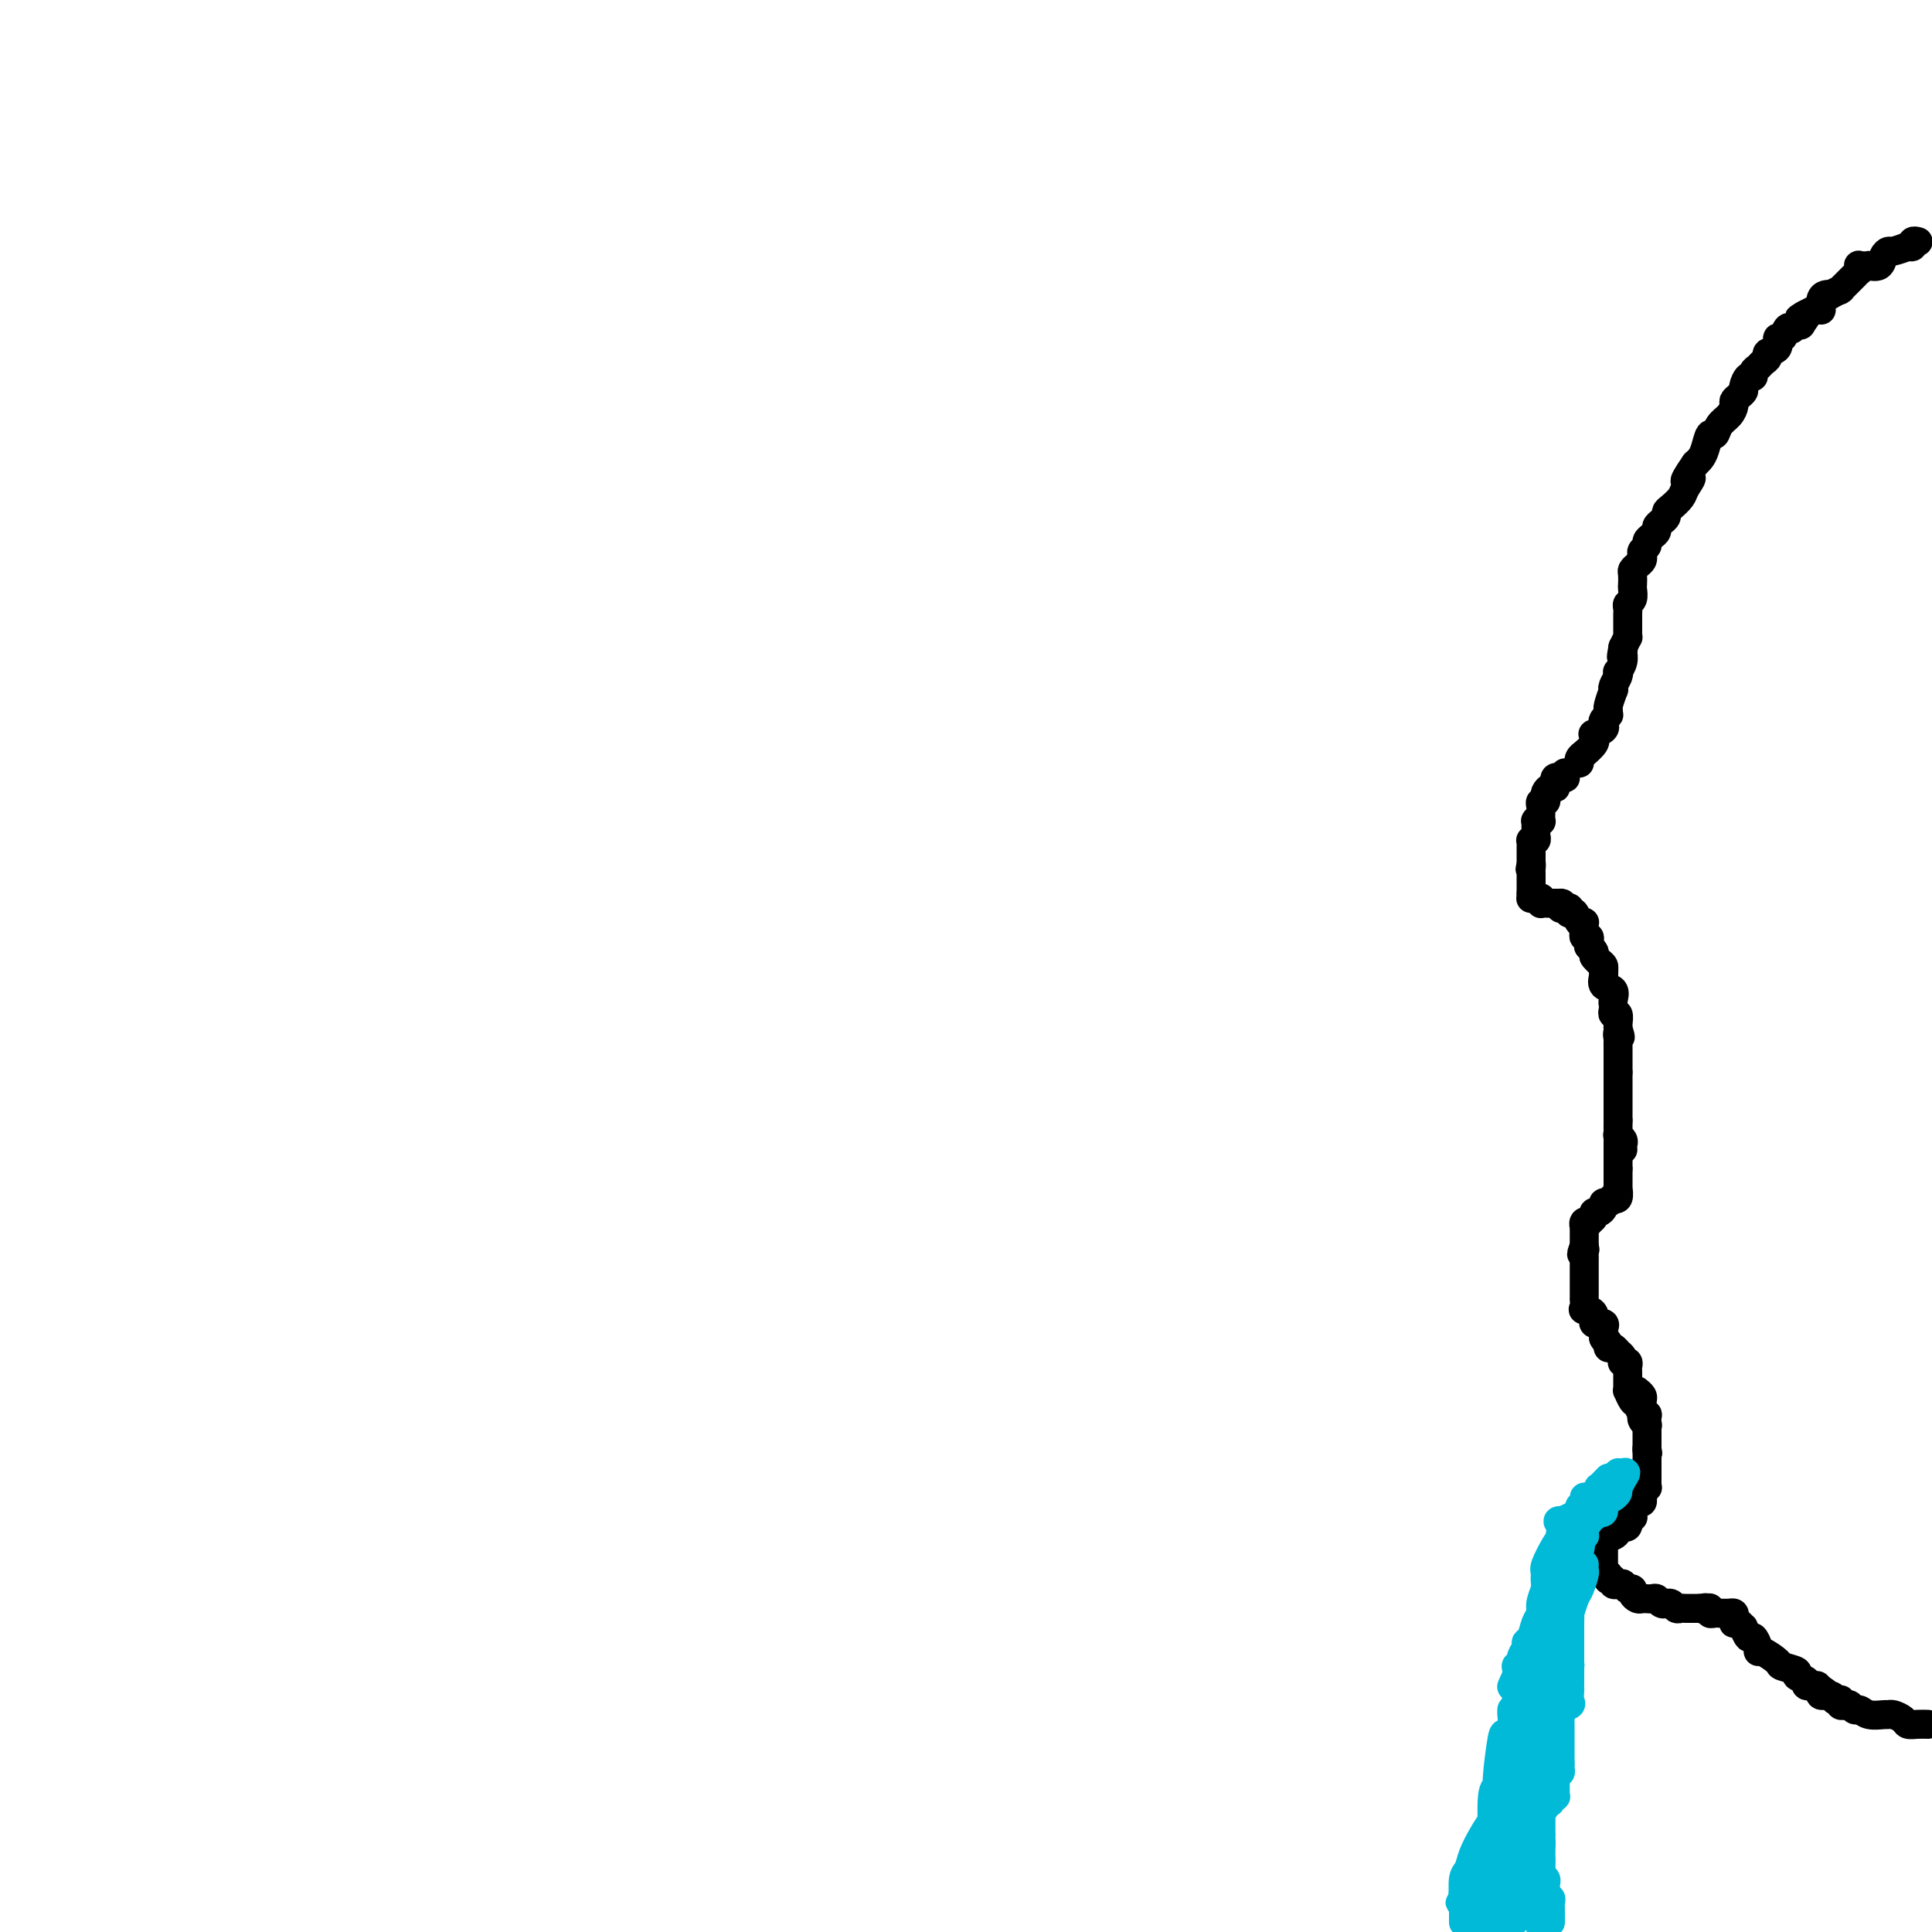 <svg viewBox='0 0 400 400' version='1.1' xmlns='http://www.w3.org/2000/svg' xmlns:xlink='http://www.w3.org/1999/xlink'><g fill='none' stroke='#000000' stroke-width='6' stroke-linecap='round' stroke-linejoin='round'><path d='M397,50c0.119,0.030 0.238,0.060 0,0c-0.238,-0.060 -0.833,-0.208 -1,0c-0.167,0.208 0.095,0.774 0,1c-0.095,0.226 -0.548,0.113 -1,0'/><path d='M395,51c-0.943,0.389 -2.299,0.861 -3,1c-0.701,0.139 -0.746,-0.054 -1,0c-0.254,0.054 -0.717,0.354 -1,1c-0.283,0.646 -0.387,1.636 -1,2c-0.613,0.364 -1.734,0.102 -2,0c-0.266,-0.102 0.322,-0.042 0,0c-0.322,0.042 -1.555,0.068 -2,0c-0.445,-0.068 -0.103,-0.231 0,0c0.103,0.231 -0.033,0.854 0,1c0.033,0.146 0.234,-0.186 0,0c-0.234,0.186 -0.904,0.891 -1,1c-0.096,0.109 0.381,-0.377 0,0c-0.381,0.377 -1.619,1.618 -2,2c-0.381,0.382 0.096,-0.095 0,0c-0.096,0.095 -0.766,0.761 -1,1c-0.234,0.239 -0.034,0.050 0,0c0.034,-0.050 -0.099,0.039 0,0c0.099,-0.039 0.429,-0.205 0,0c-0.429,0.205 -1.618,0.780 -2,1c-0.382,0.220 0.042,0.083 0,0c-0.042,-0.083 -0.549,-0.114 -1,0c-0.451,0.114 -0.845,0.373 -1,1c-0.155,0.627 -0.073,1.622 0,2c0.073,0.378 0.135,0.140 0,0c-0.135,-0.140 -0.467,-0.183 -1,0c-0.533,0.183 -1.266,0.591 -2,1'/><path d='M374,65c-3.185,2.046 -0.647,0.159 0,0c0.647,-0.159 -0.596,1.408 -1,2c-0.404,0.592 0.032,0.209 0,0c-0.032,-0.209 -0.533,-0.244 -1,0c-0.467,0.244 -0.900,0.767 -1,1c-0.100,0.233 0.133,0.174 0,0c-0.133,-0.174 -0.632,-0.464 -1,0c-0.368,0.464 -0.606,1.682 -1,2c-0.394,0.318 -0.946,-0.266 -1,0c-0.054,0.266 0.389,1.381 0,2c-0.389,0.619 -1.611,0.743 -2,1c-0.389,0.257 0.054,0.648 0,1c-0.054,0.352 -0.606,0.667 -1,1c-0.394,0.333 -0.631,0.684 -1,1c-0.369,0.316 -0.869,0.595 -1,1c-0.131,0.405 0.106,0.934 0,1c-0.106,0.066 -0.554,-0.333 -1,0c-0.446,0.333 -0.889,1.398 -1,2c-0.111,0.602 0.112,0.742 0,1c-0.112,0.258 -0.559,0.635 -1,1c-0.441,0.365 -0.878,0.719 -1,1c-0.122,0.281 0.069,0.489 0,1c-0.069,0.511 -0.400,1.323 -1,2c-0.600,0.677 -1.470,1.218 -2,2c-0.530,0.782 -0.719,1.806 -1,2c-0.281,0.194 -0.653,-0.443 -1,0c-0.347,0.443 -0.670,1.965 -1,3c-0.330,1.035 -0.666,1.581 -1,2c-0.334,0.419 -0.667,0.709 -1,1'/><path d='M351,96c-3.733,5.379 -1.564,3.325 -1,3c0.564,-0.325 -0.475,1.079 -1,2c-0.525,0.921 -0.536,1.360 -1,2c-0.464,0.640 -1.382,1.481 -2,2c-0.618,0.519 -0.935,0.716 -1,1c-0.065,0.284 0.124,0.653 0,1c-0.124,0.347 -0.559,0.670 -1,1c-0.441,0.330 -0.888,0.666 -1,1c-0.112,0.334 0.110,0.667 0,1c-0.110,0.333 -0.551,0.667 -1,1c-0.449,0.333 -0.904,0.667 -1,1c-0.096,0.333 0.168,0.667 0,1c-0.168,0.333 -0.767,0.667 -1,1c-0.233,0.333 -0.101,0.665 0,1c0.101,0.335 0.171,0.671 0,1c-0.171,0.329 -0.582,0.650 -1,1c-0.418,0.350 -0.843,0.727 -1,1c-0.157,0.273 -0.046,0.440 0,1c0.046,0.560 0.026,1.512 0,2c-0.026,0.488 -0.060,0.512 0,1c0.060,0.488 0.212,1.440 0,2c-0.212,0.560 -0.789,0.727 -1,1c-0.211,0.273 -0.057,0.650 0,1c0.057,0.350 0.015,0.671 0,1c-0.015,0.329 -0.004,0.667 0,1c0.004,0.333 0.002,0.662 0,1c-0.002,0.338 -0.003,0.684 0,1c0.003,0.316 0.011,0.600 0,1c-0.011,0.400 -0.041,0.915 0,1c0.041,0.085 0.155,-0.262 0,0c-0.155,0.262 -0.577,1.131 -1,2'/><path d='M336,134c-0.615,3.344 -0.151,1.705 0,1c0.151,-0.705 -0.011,-0.474 0,0c0.011,0.474 0.195,1.191 0,2c-0.195,0.809 -0.771,1.710 -1,2c-0.229,0.290 -0.113,-0.030 0,0c0.113,0.030 0.223,0.411 0,1c-0.223,0.589 -0.778,1.386 -1,2c-0.222,0.614 -0.112,1.044 0,1c0.112,-0.044 0.227,-0.563 0,0c-0.227,0.563 -0.797,2.206 -1,3c-0.203,0.794 -0.041,0.738 0,1c0.041,0.262 -0.040,0.844 0,1c0.040,0.156 0.199,-0.112 0,0c-0.199,0.112 -0.757,0.603 -1,1c-0.243,0.397 -0.170,0.699 0,1c0.170,0.301 0.437,0.602 0,1c-0.437,0.398 -1.579,0.893 -2,1c-0.421,0.107 -0.120,-0.174 0,0c0.120,0.174 0.060,0.803 0,1c-0.060,0.197 -0.120,-0.039 0,0c0.120,0.039 0.421,0.353 0,1c-0.421,0.647 -1.563,1.627 -2,2c-0.437,0.373 -0.170,0.139 0,0c0.170,-0.139 0.241,-0.181 0,0c-0.241,0.181 -0.796,0.587 -1,1c-0.204,0.413 -0.058,0.832 0,1c0.058,0.168 0.029,0.084 0,0'/><path d='M324,160c-0.030,0.423 -0.060,0.846 0,1c0.060,0.154 0.208,0.041 0,0c-0.208,-0.041 -0.774,-0.008 -1,0c-0.226,0.008 -0.113,-0.008 0,0c0.113,0.008 0.227,0.041 0,0c-0.227,-0.041 -0.796,-0.155 -1,0c-0.204,0.155 -0.044,0.580 0,1c0.044,0.420 -0.027,0.833 0,1c0.027,0.167 0.152,0.086 0,0c-0.152,-0.086 -0.579,-0.177 -1,0c-0.421,0.177 -0.834,0.622 -1,1c-0.166,0.378 -0.083,0.689 0,1'/><path d='M320,165c-0.614,0.791 -0.151,0.267 0,0c0.151,-0.267 -0.012,-0.278 0,0c0.012,0.278 0.199,0.844 0,1c-0.199,0.156 -0.785,-0.099 -1,0c-0.215,0.099 -0.058,0.552 0,1c0.058,0.448 0.016,0.890 0,1c-0.016,0.110 -0.008,-0.114 0,0c0.008,0.114 0.016,0.565 0,1c-0.016,0.435 -0.057,0.853 0,1c0.057,0.147 0.211,0.025 0,0c-0.211,-0.025 -0.789,0.049 -1,0c-0.211,-0.049 -0.057,-0.221 0,0c0.057,0.221 0.016,0.833 0,1c-0.016,0.167 -0.008,-0.113 0,0c0.008,0.113 0.016,0.619 0,1c-0.016,0.381 -0.057,0.637 0,1c0.057,0.363 0.211,0.832 0,1c-0.211,0.168 -0.789,0.035 -1,0c-0.211,-0.035 -0.057,0.029 0,0c0.057,-0.029 0.015,-0.152 0,0c-0.015,0.152 -0.004,0.579 0,1c0.004,0.421 0.001,0.835 0,1c-0.001,0.165 -0.000,0.082 0,0c0.000,-0.082 0.000,-0.163 0,0c-0.000,0.163 -0.000,0.569 0,1c0.000,0.431 0.000,0.885 0,1c-0.000,0.115 -0.000,-0.110 0,0c0.000,0.110 0.000,0.555 0,1'/><path d='M317,179c-0.464,2.124 -0.124,0.433 0,0c0.124,-0.433 0.033,0.392 0,1c-0.033,0.608 -0.009,0.999 0,1c0.009,0.001 0.002,-0.388 0,0c-0.002,0.388 -0.001,1.553 0,2c0.001,0.447 0.000,0.175 0,0c-0.000,-0.175 -0.000,-0.253 0,0c0.000,0.253 0.000,0.837 0,1c-0.000,0.163 -0.000,-0.096 0,0c0.000,0.096 0.000,0.548 0,1'/><path d='M317,185c-0.003,1.155 -0.011,1.042 0,1c0.011,-0.042 0.041,-0.012 0,0c-0.041,0.012 -0.155,0.007 0,0c0.155,-0.007 0.578,-0.016 1,0c0.422,0.016 0.844,0.057 1,0c0.156,-0.057 0.046,-0.211 0,0c-0.046,0.211 -0.027,0.789 0,1c0.027,0.211 0.063,0.057 0,0c-0.063,-0.057 -0.224,-0.015 0,0c0.224,0.015 0.834,0.004 1,0c0.166,-0.004 -0.113,-0.001 0,0c0.113,0.001 0.618,0.000 1,0c0.382,-0.000 0.641,-0.000 1,0c0.359,0.000 0.817,0.000 1,0c0.183,-0.000 0.092,-0.000 0,0'/><path d='M323,187c0.940,0.250 0.291,-0.126 0,0c-0.291,0.126 -0.222,0.752 0,1c0.222,0.248 0.598,0.117 1,0c0.402,-0.117 0.828,-0.220 1,0c0.172,0.220 0.088,0.763 0,1c-0.088,0.237 -0.181,0.169 0,0c0.181,-0.169 0.637,-0.438 1,0c0.363,0.438 0.633,1.582 1,2c0.367,0.418 0.830,0.111 1,0c0.170,-0.111 0.045,-0.026 0,0c-0.045,0.026 -0.012,-0.008 0,0c0.012,0.008 0.004,0.057 0,0c-0.004,-0.057 -0.002,-0.222 0,0c0.002,0.222 0.004,0.829 0,1c-0.004,0.171 -0.015,-0.095 0,0c0.015,0.095 0.057,0.551 0,1c-0.057,0.449 -0.211,0.891 0,1c0.211,0.109 0.788,-0.115 1,0c0.212,0.115 0.061,0.570 0,1c-0.061,0.430 -0.030,0.836 0,1c0.030,0.164 0.060,0.085 0,0c-0.060,-0.085 -0.208,-0.177 0,0c0.208,0.177 0.774,0.622 1,1c0.226,0.378 0.113,0.689 0,1'/><path d='M330,198c1.536,2.036 1.875,1.625 2,2c0.125,0.375 0.036,1.536 0,2c-0.036,0.464 -0.018,0.232 0,0'/><path d='M329,195c-0.009,0.416 -0.017,0.832 0,1c0.017,0.168 0.060,0.086 0,0c-0.060,-0.086 -0.222,-0.178 0,0c0.222,0.178 0.830,0.625 1,1c0.170,0.375 -0.097,0.677 0,1c0.097,0.323 0.560,0.668 1,1c0.440,0.332 0.857,0.651 1,1c0.143,0.349 0.010,0.727 0,1c-0.010,0.273 0.102,0.440 0,1c-0.102,0.560 -0.419,1.512 0,2c0.419,0.488 1.575,0.513 2,1c0.425,0.487 0.118,1.435 0,2c-0.118,0.565 -0.046,0.746 0,1c0.046,0.254 0.065,0.579 0,1c-0.065,0.421 -0.214,0.936 0,1c0.214,0.064 0.789,-0.323 1,0c0.211,0.323 0.056,1.355 0,2c-0.056,0.645 -0.015,0.905 0,1c0.015,0.095 0.004,0.027 0,0c-0.004,-0.027 -0.002,-0.014 0,0'/><path d='M335,213c0.928,2.941 0.249,1.295 0,1c-0.249,-0.295 -0.067,0.762 0,1c0.067,0.238 0.018,-0.342 0,0c-0.018,0.342 -0.005,1.608 0,2c0.005,0.392 0.001,-0.088 0,0c-0.001,0.088 -0.000,0.746 0,1c0.000,0.254 0.000,0.106 0,0c-0.000,-0.106 -0.000,-0.169 0,0c0.000,0.169 0.000,0.571 0,1c-0.000,0.429 -0.000,0.886 0,1c0.000,0.114 0.000,-0.114 0,0c-0.000,0.114 -0.000,0.569 0,1c0.000,0.431 0.000,0.837 0,1c-0.000,0.163 -0.000,0.081 0,0'/><path d='M335,222c0.000,1.328 0.000,0.150 0,0c-0.000,-0.150 0.000,0.730 0,1c0.000,0.270 0.000,-0.068 0,0c0.000,0.068 0.000,0.544 0,1c0.000,0.456 0.000,0.893 0,1c0.000,0.107 0.000,-0.116 0,0c0.000,0.116 0.000,0.571 0,1c0.000,0.429 0.000,0.831 0,1c0.000,0.169 0.000,0.106 0,0c0.000,-0.106 0.000,-0.254 0,0c0.000,0.254 0.000,0.909 0,1c0.000,0.091 0.000,-0.382 0,0c0.000,0.382 0.000,1.618 0,2c0.000,0.382 0.000,-0.091 0,0c0.000,0.091 0.000,0.746 0,1c0.000,0.254 0.000,0.107 0,0c0.000,-0.107 0.000,-0.173 0,0c0.000,0.173 0.000,0.587 0,1'/><path d='M335,232c0.001,1.730 0.004,1.055 0,1c-0.004,-0.055 -0.015,0.510 0,1c0.015,0.490 0.057,0.906 0,1c-0.057,0.094 -0.211,-0.132 0,0c0.211,0.132 0.789,0.623 1,1c0.211,0.377 0.057,0.640 0,1c-0.057,0.360 -0.016,0.817 0,1c0.016,0.183 0.008,0.091 0,0'/><path d='M335,235c0.000,0.444 0.000,0.887 0,1c0.000,0.113 0.000,-0.106 0,0c-0.000,0.106 0.000,0.535 0,1c0.000,0.465 0.000,0.966 0,1c0.000,0.034 0.000,-0.398 0,0c0.000,0.398 0.000,1.626 0,2c0.000,0.374 0.000,-0.106 0,0c0.000,0.106 0.000,0.798 0,1c0.000,0.202 0.000,-0.085 0,0c0.000,0.085 0.000,0.543 0,1'/><path d='M335,242c-0.000,1.245 -0.000,0.859 0,1c0.000,0.141 0.000,0.809 0,1c-0.000,0.191 -0.000,-0.094 0,0c0.000,0.094 0.001,0.569 0,1c-0.001,0.431 -0.004,0.820 0,1c0.004,0.180 0.016,0.152 0,0c-0.016,-0.152 -0.060,-0.429 0,0c0.060,0.429 0.222,1.564 0,2c-0.222,0.436 -0.829,0.172 -1,0c-0.171,-0.172 0.095,-0.252 0,0c-0.095,0.252 -0.551,0.837 -1,1c-0.449,0.163 -0.890,-0.097 -1,0c-0.110,0.097 0.110,0.552 0,1c-0.110,0.448 -0.550,0.891 -1,1c-0.450,0.109 -0.909,-0.115 -1,0c-0.091,0.115 0.186,0.571 0,1c-0.186,0.429 -0.834,0.832 -1,1c-0.166,0.168 0.152,0.100 0,0c-0.152,-0.100 -0.773,-0.233 -1,0c-0.227,0.233 -0.061,0.832 0,1c0.061,0.168 0.016,-0.095 0,0c-0.016,0.095 -0.004,0.547 0,1c0.004,0.453 0.001,0.905 0,1c-0.001,0.095 -0.000,-0.168 0,0c0.000,0.168 0.000,0.767 0,1c-0.000,0.233 -0.000,0.101 0,0c0.000,-0.101 0.000,-0.172 0,0c-0.000,0.172 -0.000,0.586 0,1'/><path d='M328,258c-1.083,2.713 -0.290,1.496 0,1c0.290,-0.496 0.078,-0.273 0,0c-0.078,0.273 -0.021,0.594 0,1c0.021,0.406 0.006,0.896 0,1c-0.006,0.104 -0.001,-0.178 0,0c0.001,0.178 0.000,0.818 0,1c-0.000,0.182 -0.000,-0.092 0,0c0.000,0.092 0.000,0.551 0,1c-0.000,0.449 -0.000,0.890 0,1c0.000,0.110 0.000,-0.110 0,0c-0.000,0.110 0.000,0.551 0,1c-0.000,0.449 -0.000,0.908 0,1c0.000,0.092 0.000,-0.181 0,0c-0.000,0.181 -0.000,0.817 0,1c0.000,0.183 0.001,-0.087 0,0c-0.001,0.087 -0.002,0.531 0,1c0.002,0.469 0.009,0.965 0,1c-0.009,0.035 -0.033,-0.389 0,0c0.033,0.389 0.121,1.592 0,2c-0.121,0.408 -0.453,0.022 0,0c0.453,-0.022 1.691,0.319 2,1c0.309,0.681 -0.309,1.702 0,2c0.309,0.298 1.547,-0.127 2,0c0.453,0.127 0.121,0.807 0,1c-0.121,0.193 -0.033,-0.102 0,0c0.033,0.102 0.009,0.601 0,1c-0.009,0.399 -0.005,0.700 0,1'/><path d='M332,277c0.558,0.884 -0.047,0.094 0,0c0.047,-0.094 0.747,0.510 1,1c0.253,0.490 0.058,0.867 0,1c-0.058,0.133 0.022,0.021 0,0c-0.022,-0.021 -0.146,0.050 0,0c0.146,-0.050 0.561,-0.220 1,0c0.439,0.220 0.901,0.830 1,1c0.099,0.170 -0.166,-0.099 0,0c0.166,0.099 0.762,0.565 1,1c0.238,0.435 0.116,0.839 0,1c-0.116,0.161 -0.227,0.081 0,0c0.227,-0.081 0.793,-0.161 1,0c0.207,0.161 0.055,0.564 0,1c-0.055,0.436 -0.015,0.905 0,1c0.015,0.095 0.004,-0.186 0,0c-0.004,0.186 -0.001,0.837 0,1c0.001,0.163 0.001,-0.162 0,0c-0.001,0.162 -0.001,0.812 0,1c0.001,0.188 0.003,-0.086 0,0c-0.003,0.086 -0.012,0.533 0,1c0.012,0.467 0.045,0.956 0,1c-0.045,0.044 -0.170,-0.357 0,0c0.170,0.357 0.633,1.471 1,2c0.367,0.529 0.638,0.471 1,1c0.362,0.529 0.815,1.645 1,2c0.185,0.355 0.101,-0.049 0,0c-0.101,0.049 -0.220,0.552 0,1c0.220,0.448 0.777,0.842 1,1c0.223,0.158 0.111,0.079 0,0'/><path d='M339,288c0.031,0.024 0.061,0.048 0,0c-0.061,-0.048 -0.214,-0.168 0,0c0.214,0.168 0.793,0.624 1,1c0.207,0.376 0.041,0.673 0,1c-0.041,0.327 0.041,0.684 0,1c-0.041,0.316 -0.207,0.592 0,1c0.207,0.408 0.788,0.949 1,1c0.212,0.051 0.057,-0.389 0,0c-0.057,0.389 -0.015,1.606 0,2c0.015,0.394 0.004,-0.036 0,0c-0.004,0.036 -0.001,0.537 0,1c0.001,0.463 0.000,0.887 0,1c-0.000,0.113 -0.000,-0.085 0,0c0.000,0.085 0.000,0.453 0,1c-0.000,0.547 -0.000,1.274 0,2'/><path d='M341,300c0.309,1.808 0.083,0.330 0,0c-0.083,-0.330 -0.022,0.490 0,1c0.022,0.510 0.006,0.710 0,1c-0.006,0.290 -0.002,0.670 0,1c0.002,0.330 0.000,0.609 0,1c-0.000,0.391 -0.000,0.892 0,1c0.000,0.108 -0.000,-0.177 0,0c0.000,0.177 0.001,0.817 0,1c-0.001,0.183 -0.004,-0.092 0,0c0.004,0.092 0.015,0.550 0,1c-0.015,0.450 -0.057,0.891 0,1c0.057,0.109 0.211,-0.116 0,0c-0.211,0.116 -0.788,0.571 -1,1c-0.212,0.429 -0.060,0.832 0,1c0.060,0.168 0.026,0.100 0,0c-0.026,-0.100 -0.046,-0.233 0,0c0.046,0.233 0.156,0.832 0,1c-0.156,0.168 -0.578,-0.095 -1,0c-0.422,0.095 -0.844,0.548 -1,1c-0.156,0.452 -0.046,0.905 0,1c0.046,0.095 0.026,-0.167 0,0c-0.026,0.167 -0.060,0.763 0,1c0.060,0.237 0.212,0.115 0,0c-0.212,-0.115 -0.788,-0.223 -1,0c-0.212,0.223 -0.061,0.778 0,1c0.061,0.222 0.030,0.111 0,0'/><path d='M337,315c-0.631,2.260 -0.207,0.410 0,0c0.207,-0.410 0.199,0.622 0,1c-0.199,0.378 -0.588,0.104 -1,0c-0.412,-0.104 -0.845,-0.038 -1,0c-0.155,0.038 -0.031,0.049 0,0c0.031,-0.049 -0.029,-0.158 0,0c0.029,0.158 0.148,0.582 0,1c-0.148,0.418 -0.561,0.829 -1,1c-0.439,0.171 -0.902,0.101 -1,0c-0.098,-0.101 0.170,-0.233 0,0c-0.170,0.233 -0.778,0.832 -1,1c-0.222,0.168 -0.060,-0.096 0,0c0.060,0.096 0.016,0.552 0,1c-0.016,0.448 -0.004,0.890 0,1c0.004,0.110 0.001,-0.110 0,0c-0.001,0.110 -0.000,0.551 0,1c0.000,0.449 0.000,0.908 0,1c-0.000,0.092 0.000,-0.182 0,0c-0.000,0.182 -0.001,0.819 0,1c0.001,0.181 0.004,-0.095 0,0c-0.004,0.095 -0.015,0.561 0,1c0.015,0.439 0.056,0.850 0,1c-0.056,0.150 -0.207,0.041 0,0c0.207,-0.041 0.774,-0.012 1,0c0.226,0.012 0.113,0.006 0,0'/><path d='M333,326c0.089,1.326 -0.187,1.140 0,1c0.187,-0.140 0.839,-0.233 1,0c0.161,0.233 -0.168,0.794 0,1c0.168,0.206 0.833,0.059 1,0c0.167,-0.059 -0.166,-0.030 0,0c0.166,0.030 0.829,0.061 1,0c0.171,-0.061 -0.151,-0.212 0,0c0.151,0.212 0.777,0.788 1,1c0.223,0.212 0.045,0.060 0,0c-0.045,-0.060 0.044,-0.026 0,0c-0.044,0.026 -0.219,0.046 0,0c0.219,-0.046 0.833,-0.156 1,0c0.167,0.156 -0.114,0.578 0,1c0.114,0.422 0.622,0.846 1,1c0.378,0.154 0.626,0.040 1,0c0.374,-0.040 0.873,-0.007 1,0c0.127,0.007 -0.120,-0.012 0,0c0.120,0.012 0.606,0.056 1,0c0.394,-0.056 0.697,-0.212 1,0c0.303,0.212 0.606,0.793 1,1c0.394,0.207 0.879,0.041 1,0c0.121,-0.041 -0.123,0.041 0,0c0.123,-0.041 0.611,-0.207 1,0c0.389,0.207 0.677,0.788 1,1c0.323,0.212 0.679,0.057 1,0c0.321,-0.057 0.607,-0.015 1,0c0.393,0.015 0.893,0.004 1,0c0.107,-0.004 -0.177,-0.001 0,0c0.177,0.001 0.817,0.000 1,0c0.183,-0.000 -0.091,-0.000 0,0c0.091,0.000 0.545,0.000 1,0'/><path d='M352,333c3.105,1.084 1.367,0.294 1,0c-0.367,-0.294 0.636,-0.093 1,0c0.364,0.093 0.088,0.077 0,0c-0.088,-0.077 0.013,-0.217 0,0c-0.013,0.217 -0.140,0.790 0,1c0.140,0.210 0.545,0.056 1,0c0.455,-0.056 0.958,-0.015 1,0c0.042,0.015 -0.377,0.003 0,0c0.377,-0.003 1.551,0.002 2,0c0.449,-0.002 0.173,-0.011 0,0c-0.173,0.011 -0.243,0.042 0,0c0.243,-0.042 0.800,-0.156 1,0c0.200,0.156 0.044,0.582 0,1c-0.044,0.418 0.026,0.828 0,1c-0.026,0.172 -0.148,0.107 0,0c0.148,-0.107 0.564,-0.255 1,0c0.436,0.255 0.891,0.912 1,1c0.109,0.088 -0.129,-0.393 0,0c0.129,0.393 0.624,1.659 1,2c0.376,0.341 0.634,-0.241 1,0c0.366,0.241 0.841,1.307 1,2c0.159,0.693 0.002,1.012 0,1c-0.002,-0.012 0.151,-0.354 1,0c0.849,0.354 2.393,1.404 3,2c0.607,0.596 0.276,0.738 1,1c0.724,0.262 2.503,0.645 3,1c0.497,0.355 -0.287,0.684 0,1c0.287,0.316 1.644,0.621 2,1c0.356,0.379 -0.289,0.833 0,1c0.289,0.167 1.511,0.048 2,0c0.489,-0.048 0.244,-0.024 0,0'/><path d='M376,349c3.941,2.697 1.795,1.440 1,1c-0.795,-0.440 -0.237,-0.061 0,0c0.237,0.061 0.154,-0.194 0,0c-0.154,0.194 -0.377,0.837 0,1c0.377,0.163 1.355,-0.153 2,0c0.645,0.153 0.957,0.777 1,1c0.043,0.223 -0.182,0.046 0,0c0.182,-0.046 0.770,0.039 1,0c0.230,-0.039 0.103,-0.203 0,0c-0.103,0.203 -0.183,0.771 0,1c0.183,0.229 0.628,0.118 1,0c0.372,-0.118 0.670,-0.242 1,0c0.330,0.242 0.690,0.850 1,1c0.310,0.150 0.568,-0.157 1,0c0.432,0.157 1.037,0.777 2,1c0.963,0.223 2.285,0.050 3,0c0.715,-0.050 0.824,0.025 1,0c0.176,-0.025 0.419,-0.150 1,0c0.581,0.150 1.501,0.576 2,1c0.499,0.424 0.579,0.846 1,1c0.421,0.154 1.185,0.041 2,0c0.815,-0.041 1.681,-0.011 2,0c0.319,0.011 0.091,0.003 0,0c-0.091,-0.003 -0.046,-0.002 0,0'/></g>
<g fill='none' stroke='#00BAD8' stroke-width='6' stroke-linecap='round' stroke-linejoin='round'><path d='M321,323c0.008,-0.087 0.016,-0.173 0,0c-0.016,0.173 -0.057,0.606 0,1c0.057,0.394 0.211,0.749 0,1c-0.211,0.251 -0.789,0.400 -1,1c-0.211,0.600 -0.057,1.653 0,2c0.057,0.347 0.015,-0.013 0,0c-0.015,0.013 -0.004,0.398 0,1c0.004,0.602 0.001,1.419 0,2c-0.001,0.581 -0.000,0.924 0,1c0.000,0.076 0.000,-0.117 0,0c-0.000,0.117 -0.000,0.543 0,1c0.000,0.457 0.000,0.945 0,1c-0.000,0.055 -0.000,-0.322 0,0c0.000,0.322 0.000,1.344 0,2c-0.000,0.656 -0.000,0.946 0,1c0.000,0.054 0.000,-0.127 0,0c-0.000,0.127 -0.000,0.564 0,1'/><path d='M320,338c-0.381,2.262 -0.833,0.417 -1,0c-0.167,-0.417 -0.048,0.595 0,1c0.048,0.405 0.024,0.202 0,0'/><path d='M315,356c-0.030,0.244 -0.060,0.488 0,1c0.060,0.512 0.208,1.292 0,2c-0.208,0.708 -0.774,1.345 -1,2c-0.226,0.655 -0.113,1.327 0,2'/><path d='M314,363c-0.155,0.973 -0.041,-0.094 0,0c0.041,0.094 0.011,1.350 0,2c-0.011,0.650 -0.003,0.695 0,1c0.003,0.305 0.001,0.869 0,1c-0.001,0.131 -0.000,-0.171 0,0c0.000,0.171 0.000,0.817 0,1c-0.000,0.183 -0.000,-0.095 0,0c0.000,0.095 0.000,0.565 0,1c-0.000,0.435 -0.000,0.835 0,1c0.000,0.165 0.000,0.096 0,0c-0.000,-0.096 -0.000,-0.218 0,0c0.000,0.218 0.000,0.777 0,1c-0.000,0.223 -0.000,0.112 0,0'/><path d='M307,385c0.121,0.088 0.243,0.175 0,0c-0.243,-0.175 -0.850,-0.614 -1,0c-0.150,0.614 0.156,2.281 0,3c-0.156,0.719 -0.774,0.489 -1,1c-0.226,0.511 -0.061,1.761 0,2c0.061,0.239 0.016,-0.535 0,0c-0.016,0.535 -0.004,2.378 0,3c0.004,0.622 0.001,0.022 0,0c-0.001,-0.022 -0.000,0.532 0,1c0.000,0.468 0.000,0.848 0,1c-0.000,0.152 -0.000,0.076 0,0'/><path d='M333,306c-0.876,0.908 -1.751,1.817 -2,2c-0.249,0.183 0.130,-0.358 0,0c-0.130,0.358 -0.767,1.615 -1,2c-0.233,0.385 -0.062,-0.103 0,0c0.062,0.103 0.016,0.797 0,1c-0.016,0.203 -0.002,-0.085 0,0c0.002,0.085 -0.007,0.544 0,1c0.007,0.456 0.030,0.911 0,1c-0.030,0.089 -0.113,-0.186 0,0c0.113,0.186 0.424,0.833 0,1c-0.424,0.167 -1.581,-0.147 -2,0c-0.419,0.147 -0.098,0.756 0,1c0.098,0.244 -0.026,0.122 0,0c0.026,-0.122 0.203,-0.243 0,0c-0.203,0.243 -0.786,0.849 -1,1c-0.214,0.151 -0.058,-0.152 0,0c0.058,0.152 0.016,0.758 0,1c-0.016,0.242 -0.008,0.121 0,0'/><path d='M327,317c-1.171,1.641 -1.099,0.242 -1,0c0.099,-0.242 0.223,0.671 0,1c-0.223,0.329 -0.795,0.073 -1,0c-0.205,-0.073 -0.045,0.036 0,0c0.045,-0.036 -0.026,-0.215 0,0c0.026,0.215 0.151,0.826 0,1c-0.151,0.174 -0.576,-0.090 -1,0c-0.424,0.090 -0.846,0.532 -1,1c-0.154,0.468 -0.041,0.962 0,1c0.041,0.038 0.011,-0.378 0,0c-0.011,0.378 -0.003,1.551 0,2c0.003,0.449 0.001,0.176 0,0c-0.001,-0.176 -0.000,-0.253 0,0c0.000,0.253 0.000,0.838 0,1c-0.000,0.162 -0.000,-0.097 0,0c0.000,0.097 0.000,0.552 0,1c-0.000,0.448 0.000,0.890 0,1c-0.000,0.110 -0.000,-0.111 0,0c0.000,0.111 0.000,0.554 0,1c-0.000,0.446 -0.000,0.894 0,1c0.000,0.106 0.001,-0.129 0,0c-0.001,0.129 -0.003,0.623 0,1c0.003,0.377 0.011,0.637 0,1c-0.011,0.363 -0.041,0.828 0,1c0.041,0.172 0.155,0.049 0,0c-0.155,-0.049 -0.577,-0.025 -1,0'/><path d='M322,331c-0.729,2.170 -0.052,0.594 0,0c0.052,-0.594 -0.522,-0.208 -1,0c-0.478,0.208 -0.862,0.238 -1,0c-0.138,-0.238 -0.030,-0.743 0,-1c0.030,-0.257 -0.017,-0.266 0,-1c0.017,-0.734 0.097,-2.194 0,-3c-0.097,-0.806 -0.370,-0.956 0,-2c0.370,-1.044 1.382,-2.980 2,-4c0.618,-1.020 0.840,-1.124 1,-2c0.160,-0.876 0.257,-2.525 0,-3c-0.257,-0.475 -0.868,0.223 0,0c0.868,-0.223 3.215,-1.366 4,-2c0.785,-0.634 0.006,-0.759 0,-1c-0.006,-0.241 0.759,-0.599 1,-1c0.241,-0.401 -0.041,-0.843 0,-1c0.041,-0.157 0.407,-0.027 1,0c0.593,0.027 1.413,-0.049 2,0c0.587,0.049 0.941,0.224 1,0c0.059,-0.224 -0.177,-0.845 0,-1c0.177,-0.155 0.766,0.157 1,0c0.234,-0.157 0.114,-0.784 0,-1c-0.114,-0.216 -0.223,-0.020 0,0c0.223,0.020 0.778,-0.137 1,0c0.222,0.137 0.111,0.569 0,1'/><path d='M334,309c1.767,-0.704 0.685,0.537 0,1c-0.685,0.463 -0.971,0.148 -1,0c-0.029,-0.148 0.200,-0.130 0,0c-0.200,0.130 -0.828,0.374 -1,1c-0.172,0.626 0.113,1.636 0,2c-0.113,0.364 -0.622,0.082 -1,0c-0.378,-0.082 -0.623,0.035 -1,0c-0.377,-0.035 -0.886,-0.223 -1,0c-0.114,0.223 0.168,0.856 0,1c-0.168,0.144 -0.785,-0.203 -1,0c-0.215,0.203 -0.029,0.954 0,1c0.029,0.046 -0.098,-0.615 0,-1c0.098,-0.385 0.423,-0.494 1,-1c0.577,-0.506 1.408,-1.408 2,-2c0.592,-0.592 0.946,-0.876 1,-1c0.054,-0.124 -0.192,-0.090 0,0c0.192,0.090 0.821,0.236 1,0c0.179,-0.236 -0.092,-0.855 0,-1c0.092,-0.145 0.546,0.186 1,0c0.454,-0.186 0.906,-0.887 1,-1c0.094,-0.113 -0.171,0.361 0,0c0.171,-0.361 0.777,-1.559 1,-2c0.223,-0.441 0.064,-0.126 0,0c-0.064,0.126 -0.032,0.063 0,0'/><path d='M336,306c1.221,-1.619 0.275,-1.167 0,-1c-0.275,0.167 0.122,0.048 0,0c-0.122,-0.048 -0.764,-0.027 -1,0c-0.236,0.027 -0.067,0.059 0,0c0.067,-0.059 0.033,-0.209 0,0c-0.033,0.209 -0.064,0.777 0,1c0.064,0.223 0.224,0.101 0,0c-0.224,-0.101 -0.831,-0.180 -1,0c-0.169,0.180 0.099,0.621 0,1c-0.099,0.379 -0.565,0.697 -1,1c-0.435,0.303 -0.837,0.592 -1,1c-0.163,0.408 -0.086,0.935 0,1c0.086,0.065 0.182,-0.334 0,0c-0.182,0.334 -0.641,1.399 -1,2c-0.359,0.601 -0.618,0.738 -1,1c-0.382,0.262 -0.887,0.649 -1,1c-0.113,0.351 0.167,0.667 0,1c-0.167,0.333 -0.781,0.682 -1,1c-0.219,0.318 -0.044,0.605 0,1c0.044,0.395 -0.044,0.897 0,1c0.044,0.103 0.219,-0.193 0,0c-0.219,0.193 -0.832,0.877 -1,1c-0.168,0.123 0.109,-0.313 0,0c-0.109,0.313 -0.602,1.375 -1,2c-0.398,0.625 -0.699,0.812 -1,1'/><path d='M325,322c-1.702,2.715 -0.456,1.502 0,1c0.456,-0.502 0.122,-0.293 0,0c-0.122,0.293 -0.033,0.670 0,1c0.033,0.330 0.009,0.614 0,1c-0.009,0.386 -0.002,0.875 0,1c0.002,0.125 0.001,-0.113 0,0c-0.001,0.113 -0.000,0.577 0,1c0.000,0.423 0.000,0.806 0,1c-0.000,0.194 -0.000,0.198 0,0c0.000,-0.198 0.000,-0.599 0,-1'/><path d='M325,327c0.032,-0.076 0.113,-2.765 0,-4c-0.113,-1.235 -0.419,-1.015 0,-1c0.419,0.015 1.563,-0.176 2,-1c0.437,-0.824 0.167,-2.280 0,-3c-0.167,-0.720 -0.230,-0.703 0,-1c0.230,-0.297 0.754,-0.910 1,-1c0.246,-0.090 0.216,0.341 0,1c-0.216,0.659 -0.616,1.545 -1,2c-0.384,0.455 -0.751,0.479 -1,1c-0.249,0.521 -0.381,1.538 -1,2c-0.619,0.462 -1.725,0.368 -2,1c-0.275,0.632 0.281,1.990 0,3c-0.281,1.010 -1.399,1.673 -2,2c-0.601,0.327 -0.686,0.319 -1,1c-0.314,0.681 -0.859,2.053 -1,3c-0.141,0.947 0.121,1.471 0,2c-0.121,0.529 -0.625,1.063 -1,2c-0.375,0.937 -0.621,2.278 -1,3c-0.379,0.722 -0.890,0.825 -1,1c-0.110,0.175 0.181,0.424 0,1c-0.181,0.576 -0.833,1.480 -1,2c-0.167,0.520 0.151,0.655 0,1c-0.151,0.345 -0.771,0.901 -1,1c-0.229,0.099 -0.065,-0.257 0,0c0.065,0.257 0.033,1.129 0,2'/><path d='M314,347c-2.011,4.438 -0.539,1.031 0,0c0.539,-1.031 0.143,0.312 0,1c-0.143,0.688 -0.034,0.720 0,1c0.034,0.280 -0.006,0.807 0,1c0.006,0.193 0.057,0.052 0,0c-0.057,-0.052 -0.223,-0.014 0,0c0.223,0.014 0.834,0.003 1,0c0.166,-0.003 -0.113,0.002 0,0c0.113,-0.002 0.619,-0.011 1,0c0.381,0.011 0.638,0.042 1,-1c0.362,-1.042 0.829,-3.157 1,-4c0.171,-0.843 0.046,-0.416 0,-1c-0.046,-0.584 -0.012,-2.181 0,-3c0.012,-0.819 0.002,-0.859 0,-1c-0.002,-0.141 0.003,-0.381 0,-1c-0.003,-0.619 -0.015,-1.616 0,-2c0.015,-0.384 0.057,-0.156 0,0c-0.057,0.156 -0.211,0.241 0,0c0.211,-0.241 0.789,-0.808 1,-1c0.211,-0.192 0.057,-0.011 0,0c-0.057,0.011 -0.015,-0.149 0,0c0.015,0.149 0.004,0.607 0,1c-0.004,0.393 -0.001,0.721 0,1c0.001,0.279 0.000,0.508 0,1c-0.000,0.492 -0.000,1.246 0,2'/><path d='M319,341c0.188,1.510 0.156,3.283 0,4c-0.156,0.717 -0.438,0.376 -1,1c-0.562,0.624 -1.404,2.213 -2,3c-0.596,0.787 -0.944,0.771 -1,1c-0.056,0.229 0.181,0.704 0,1c-0.181,0.296 -0.781,0.413 -1,1c-0.219,0.587 -0.059,1.644 0,2c0.059,0.356 0.016,0.013 0,0c-0.016,-0.013 -0.004,0.306 0,1c0.004,0.694 0.001,1.763 0,2c-0.001,0.237 -0.000,-0.356 0,0c0.000,0.356 0.000,1.663 0,2c-0.000,0.337 -0.000,-0.294 0,0c0.000,0.294 0.000,1.513 0,2c-0.000,0.487 -0.000,0.244 0,0'/><path d='M314,361c-0.649,3.320 0.229,1.619 0,1c-0.229,-0.619 -1.564,-0.156 -2,1c-0.436,1.156 0.027,3.004 0,4c-0.027,0.996 -0.543,1.141 -1,2c-0.457,0.859 -0.853,2.433 -1,3c-0.147,0.567 -0.043,0.127 0,1c0.043,0.873 0.026,3.057 0,4c-0.026,0.943 -0.060,0.644 0,1c0.060,0.356 0.212,1.367 0,2c-0.212,0.633 -0.790,0.888 -1,1c-0.210,0.112 -0.052,0.083 0,0c0.052,-0.083 -0.001,-0.218 0,0c0.001,0.218 0.056,0.789 0,-1c-0.056,-1.789 -0.224,-5.938 0,-8c0.224,-2.062 0.838,-2.037 1,-2c0.162,0.037 -0.128,0.086 0,-2c0.128,-2.086 0.675,-6.306 1,-8c0.325,-1.694 0.427,-0.862 1,-1c0.573,-0.138 1.617,-1.246 2,-2c0.383,-0.754 0.104,-1.152 0,-1c-0.104,0.152 -0.033,0.855 0,1c0.033,0.145 0.030,-0.268 0,0c-0.030,0.268 -0.085,1.218 0,2c0.085,0.782 0.312,1.395 0,3c-0.312,1.605 -1.161,4.201 -2,6c-0.839,1.799 -1.668,2.800 -2,4c-0.332,1.200 -0.166,2.600 0,4'/><path d='M310,376c-0.724,3.753 -0.534,3.637 -1,4c-0.466,0.363 -1.589,1.206 -2,2c-0.411,0.794 -0.110,1.540 0,2c0.110,0.460 0.030,0.634 0,1c-0.030,0.366 -0.008,0.925 0,1c0.008,0.075 0.002,-0.332 0,0c-0.002,0.332 -0.001,1.403 0,2c0.001,0.597 0.000,0.720 0,1c-0.000,0.280 -0.000,0.718 0,1c0.000,0.282 0.000,0.407 0,1c-0.000,0.593 -0.000,1.652 0,2c0.000,0.348 0.000,-0.017 0,0c-0.000,0.017 -0.001,0.415 0,0c0.001,-0.415 0.003,-1.642 0,-2c-0.003,-0.358 -0.012,0.152 0,0c0.012,-0.152 0.045,-0.966 0,-2c-0.045,-1.034 -0.168,-2.288 0,-3c0.168,-0.712 0.626,-0.884 1,-1c0.374,-0.116 0.663,-0.177 1,-1c0.337,-0.823 0.721,-2.408 1,-3c0.279,-0.592 0.451,-0.191 1,-1c0.549,-0.809 1.474,-2.829 2,-4c0.526,-1.171 0.652,-1.493 1,-2c0.348,-0.507 0.918,-1.198 1,-2c0.082,-0.802 -0.324,-1.716 0,-3c0.324,-1.284 1.378,-2.938 2,-4c0.622,-1.062 0.811,-1.531 1,-2'/><path d='M318,363c1.924,-4.433 1.233,-1.514 1,-1c-0.233,0.514 -0.010,-1.377 0,-2c0.010,-0.623 -0.195,0.024 0,0c0.195,-0.024 0.788,-0.717 1,-1c0.212,-0.283 0.043,-0.155 0,0c-0.043,0.155 0.041,0.337 0,0c-0.041,-0.337 -0.207,-1.193 0,-2c0.207,-0.807 0.787,-1.564 1,-2c0.213,-0.436 0.058,-0.550 0,-1c-0.058,-0.450 -0.020,-1.235 0,-2c0.020,-0.765 0.020,-1.511 0,-2c-0.020,-0.489 -0.062,-0.722 0,-1c0.062,-0.278 0.227,-0.603 0,-1c-0.227,-0.397 -0.846,-0.868 -1,-1c-0.154,-0.132 0.157,0.073 0,0c-0.157,-0.073 -0.780,-0.425 -1,0c-0.220,0.425 -0.035,1.629 0,2c0.035,0.371 -0.081,-0.089 0,0c0.081,0.089 0.358,0.727 0,1c-0.358,0.273 -1.353,0.182 -2,1c-0.647,0.818 -0.947,2.545 -1,3c-0.053,0.455 0.140,-0.363 0,0c-0.140,0.363 -0.612,1.906 -1,3c-0.388,1.094 -0.692,1.738 -1,2c-0.308,0.262 -0.619,0.142 -1,1c-0.381,0.858 -0.833,2.692 -1,4c-0.167,1.308 -0.048,2.088 0,3c0.048,0.912 0.024,1.956 0,3'/><path d='M312,370c-1.238,4.125 -0.332,2.936 0,3c0.332,0.064 0.090,1.379 0,2c-0.090,0.621 -0.027,0.547 0,1c0.027,0.453 0.018,1.432 0,2c-0.018,0.568 -0.043,0.726 0,1c0.043,0.274 0.156,0.666 0,1c-0.156,0.334 -0.580,0.611 -1,1c-0.420,0.389 -0.834,0.889 -1,1c-0.166,0.111 -0.083,-0.168 0,0c0.083,0.168 0.167,0.781 0,1c-0.167,0.219 -0.584,0.044 -1,0c-0.416,-0.044 -0.829,0.045 -1,0c-0.171,-0.045 -0.098,-0.223 0,0c0.098,0.223 0.222,0.848 0,1c-0.222,0.152 -0.791,-0.170 -1,0c-0.209,0.170 -0.059,0.833 0,1c0.059,0.167 0.026,-0.161 0,0c-0.026,0.161 -0.045,0.813 0,1c0.045,0.187 0.156,-0.090 0,0c-0.156,0.090 -0.578,0.546 -1,1c-0.422,0.454 -0.844,0.905 -1,1c-0.156,0.095 -0.045,-0.168 0,0c0.045,0.168 0.026,0.766 0,1c-0.026,0.234 -0.059,0.105 0,0c0.059,-0.105 0.208,-0.187 0,0c-0.208,0.187 -0.774,0.641 -1,1c-0.226,0.359 -0.112,0.622 0,1c0.112,0.378 0.222,0.871 0,1c-0.222,0.129 -0.778,-0.106 -1,0c-0.222,0.106 -0.111,0.553 0,1'/><path d='M303,393c-1.392,2.102 -0.373,0.357 0,0c0.373,-0.357 0.100,0.674 0,1c-0.100,0.326 -0.027,-0.054 0,0c0.027,0.054 0.007,0.542 0,1c-0.007,0.458 -0.002,0.886 0,1c0.002,0.114 0.000,-0.088 0,0c-0.000,0.088 0.000,0.464 0,1c-0.000,0.536 -0.001,1.230 0,1c0.001,-0.230 0.003,-1.384 0,-2c-0.003,-0.616 -0.013,-0.695 0,-1c0.013,-0.305 0.048,-0.836 0,-2c-0.048,-1.164 -0.178,-2.960 0,-4c0.178,-1.040 0.665,-1.325 1,-2c0.335,-0.675 0.519,-1.739 1,-3c0.481,-1.261 1.261,-2.719 2,-4c0.739,-1.281 1.439,-2.383 2,-3c0.561,-0.617 0.982,-0.747 2,-2c1.018,-1.253 2.632,-3.629 3,-5c0.368,-1.371 -0.510,-1.739 0,-3c0.510,-1.261 2.406,-3.416 3,-4c0.594,-0.584 -0.116,0.405 0,0c0.116,-0.405 1.058,-2.202 2,-4'/><path d='M319,359c2.062,-4.195 0.217,-2.182 0,-2c-0.217,0.182 1.196,-1.467 2,-2c0.804,-0.533 1.000,0.050 1,0c-0.000,-0.050 -0.196,-0.735 0,-1c0.196,-0.265 0.785,-0.112 1,0c0.215,0.112 0.058,0.184 0,0c-0.058,-0.184 -0.015,-0.622 0,-1c0.015,-0.378 0.004,-0.694 0,-1c-0.004,-0.306 -0.001,-0.602 0,-1c0.001,-0.398 0.000,-0.897 0,-1c-0.000,-0.103 -0.000,0.189 0,0c0.000,-0.189 0.001,-0.860 0,-1c-0.001,-0.140 -0.005,0.250 0,0c0.005,-0.250 0.017,-1.139 0,-2c-0.017,-0.861 -0.065,-1.695 0,-2c0.065,-0.305 0.243,-0.083 0,0c-0.243,0.083 -0.906,0.025 -1,0c-0.094,-0.025 0.383,-0.018 0,0c-0.383,0.018 -1.625,0.046 -2,0c-0.375,-0.046 0.117,-0.167 0,0c-0.117,0.167 -0.844,0.623 -1,1c-0.156,0.377 0.260,0.675 0,1c-0.260,0.325 -1.194,0.678 -2,1c-0.806,0.322 -1.484,0.615 -2,1c-0.516,0.385 -0.870,0.863 -1,1c-0.130,0.137 -0.035,-0.066 0,0c0.035,0.066 0.009,0.402 0,1c-0.009,0.598 -0.003,1.456 0,2c0.003,0.544 0.001,0.772 0,1'/><path d='M314,354c-1.150,1.355 -1.026,0.243 -1,0c0.026,-0.243 -0.046,0.383 0,1c0.046,0.617 0.208,1.223 0,2c-0.208,0.777 -0.788,1.724 -1,2c-0.212,0.276 -0.057,-0.118 0,0c0.057,0.118 0.016,0.748 0,1c-0.016,0.252 -0.008,0.126 0,0'/><path d='M328,324c0.007,-0.105 0.013,-0.210 0,0c-0.013,0.210 -0.046,0.733 0,1c0.046,0.267 0.170,0.276 0,1c-0.170,0.724 -0.634,2.163 -1,3c-0.366,0.837 -0.634,1.071 -1,2c-0.366,0.929 -0.830,2.552 -1,3c-0.170,0.448 -0.046,-0.278 0,0c0.046,0.278 0.012,1.561 0,2c-0.012,0.439 -0.003,0.034 0,0c0.003,-0.034 0.001,0.302 0,1c-0.001,0.698 -0.000,1.759 0,2c0.000,0.241 0.000,-0.339 0,0c-0.000,0.339 -0.000,1.597 0,2c0.000,0.403 0.000,-0.050 0,0c-0.000,0.050 -0.000,0.601 0,1c0.000,0.399 0.000,0.646 0,1c-0.000,0.354 -0.000,0.815 0,1c0.000,0.185 0.000,0.092 0,0'/><path d='M325,344c-0.464,3.313 -0.124,1.595 0,1c0.124,-0.595 0.033,-0.066 0,0c-0.033,0.066 -0.009,-0.332 0,0c0.009,0.332 0.003,1.394 0,2c-0.003,0.606 -0.001,0.758 0,1c0.001,0.242 0.002,0.576 0,1c-0.002,0.424 -0.008,0.940 0,1c0.008,0.060 0.030,-0.335 0,0c-0.030,0.335 -0.113,1.399 0,2c0.113,0.601 0.423,0.739 0,1c-0.423,0.261 -1.577,0.643 -2,1c-0.423,0.357 -0.113,0.687 0,1c0.113,0.313 0.030,0.610 0,1c-0.030,0.390 -0.008,0.874 0,1c0.008,0.126 0.002,-0.106 0,0c-0.002,0.106 -0.001,0.549 0,1c0.001,0.451 0.000,0.908 0,1c-0.000,0.092 -0.000,-0.182 0,0c0.000,0.182 0.000,0.818 0,1c-0.000,0.182 -0.000,-0.091 0,0c0.000,0.091 0.000,0.545 0,1c-0.000,0.455 -0.000,0.909 0,1c0.000,0.091 0.000,-0.183 0,0c-0.000,0.183 -0.000,0.822 0,1c0.000,0.178 0.000,-0.106 0,0c-0.000,0.106 -0.000,0.602 0,1c0.000,0.398 0.000,0.699 0,1'/><path d='M323,365c-0.305,3.491 -0.068,1.719 0,1c0.068,-0.719 -0.034,-0.385 0,0c0.034,0.385 0.205,0.820 0,1c-0.205,0.180 -0.787,0.103 -1,0c-0.213,-0.103 -0.057,-0.234 0,0c0.057,0.234 0.015,0.832 0,1c-0.015,0.168 -0.004,-0.096 0,0c0.004,0.096 0.001,0.552 0,1c-0.001,0.448 0.001,0.890 0,1c-0.001,0.110 -0.004,-0.110 0,0c0.004,0.110 0.016,0.552 0,1c-0.016,0.448 -0.061,0.904 0,1c0.061,0.096 0.228,-0.168 0,0c-0.228,0.168 -0.849,0.767 -1,1c-0.151,0.233 0.170,0.100 0,0c-0.170,-0.100 -0.830,-0.166 -1,0c-0.170,0.166 0.151,0.566 0,1c-0.151,0.434 -0.772,0.904 -1,1c-0.228,0.096 -0.061,-0.181 0,0c0.061,0.181 0.016,0.822 0,1c-0.016,0.178 -0.004,-0.106 0,0c0.004,0.106 0.001,0.603 0,1c-0.001,0.397 -0.000,0.695 0,1c0.000,0.305 0.000,0.618 0,1c-0.000,0.382 -0.000,0.834 0,1c0.000,0.166 0.000,0.048 0,0c-0.000,-0.048 -0.000,-0.024 0,0'/><path d='M319,380c-0.619,2.418 -0.166,0.962 0,1c0.166,0.038 0.045,1.568 0,2c-0.045,0.432 -0.013,-0.235 0,0c0.013,0.235 0.007,1.372 0,2c-0.007,0.628 -0.016,0.745 0,1c0.016,0.255 0.057,0.646 0,1c-0.057,0.354 -0.211,0.672 0,1c0.211,0.328 0.788,0.666 1,1c0.212,0.334 0.061,0.663 0,1c-0.061,0.337 -0.030,0.682 0,1c0.030,0.318 0.061,0.610 0,1c-0.061,0.390 -0.212,0.879 0,1c0.212,0.121 0.789,-0.126 1,0c0.211,0.126 0.057,0.625 0,1c-0.057,0.375 -0.015,0.626 0,1c0.015,0.374 0.004,0.871 0,1c-0.004,0.129 -0.001,-0.110 0,0c0.001,0.110 0.000,0.568 0,1c-0.000,0.432 -0.000,0.838 0,1c0.000,0.162 0.000,0.081 0,0'/><path d='M319,372c0.000,0.199 0.000,0.398 0,1c0.000,0.602 0.000,1.607 0,2c0.000,0.393 -0.000,0.173 0,1c0.000,0.827 0.000,2.699 0,4c0.000,1.301 0.000,2.030 0,4c0.000,1.970 0.000,5.180 0,7c0.000,1.820 0.000,2.250 0,3c0.000,0.750 0.000,1.820 0,2c0.000,0.180 0.000,-0.528 0,0c0.000,0.528 0.000,2.294 0,3c0.000,0.706 0.000,0.353 0,0'/><path d='M320,332c0.113,0.728 0.226,1.457 0,3c-0.226,1.543 -0.793,3.901 -1,5c-0.207,1.099 -0.056,0.939 0,1c0.056,0.061 0.015,0.342 0,1c-0.015,0.658 -0.004,1.692 0,2c0.004,0.308 0.001,-0.111 0,0c-0.001,0.111 -0.000,0.750 0,1c0.000,0.250 0.000,0.109 0,0c-0.000,-0.109 -0.000,-0.187 0,0c0.000,0.187 0.000,0.638 0,1c-0.000,0.362 -0.000,0.636 0,1c0.000,0.364 0.000,0.818 0,1c-0.000,0.182 -0.000,0.091 0,0'/><path d='M319,376c0.000,-0.016 0.000,-0.033 0,0c-0.000,0.033 -0.001,0.115 0,0c0.001,-0.115 0.004,-0.426 0,-1c-0.004,-0.574 -0.015,-1.412 0,-2c0.015,-0.588 0.057,-0.927 0,-1c-0.057,-0.073 -0.211,0.120 0,0c0.211,-0.120 0.789,-0.554 1,-1c0.211,-0.446 0.057,-0.903 0,-1c-0.057,-0.097 -0.015,0.166 0,0c0.015,-0.166 0.004,-0.762 0,-1c-0.004,-0.238 -0.002,-0.119 0,0'/><path d='M320,369c-0.072,-1.160 -0.752,-0.560 -1,0c-0.248,0.560 -0.066,1.080 0,1c0.066,-0.080 0.015,-0.761 0,0c-0.015,0.761 0.006,2.964 0,4c-0.006,1.036 -0.040,0.904 0,1c0.040,0.096 0.155,0.419 0,1c-0.155,0.581 -0.580,1.421 -1,2c-0.420,0.579 -0.835,0.899 -1,1c-0.165,0.101 -0.082,-0.015 0,1c0.082,1.015 0.162,3.163 0,4c-0.162,0.837 -0.565,0.365 -1,1c-0.435,0.635 -0.900,2.376 -1,3c-0.100,0.624 0.165,0.129 0,1c-0.165,0.871 -0.762,3.107 -1,4c-0.238,0.893 -0.119,0.444 0,1c0.119,0.556 0.238,2.118 0,3c-0.238,0.882 -0.833,1.084 -1,1c-0.167,-0.084 0.095,-0.452 0,0c-0.095,0.452 -0.548,1.726 -1,3'/><path d='M310,398c-0.119,0.189 -0.238,0.378 0,0c0.238,-0.378 0.833,-1.322 2,-3c1.167,-1.678 2.905,-4.091 4,-6c1.095,-1.909 1.548,-3.314 2,-4c0.452,-0.686 0.903,-0.652 1,0c0.097,0.652 -0.160,1.923 -1,3c-0.840,1.077 -2.264,1.960 -3,3c-0.736,1.040 -0.785,2.238 -1,3c-0.215,0.762 -0.596,1.090 -1,2c-0.404,0.910 -0.830,2.403 -1,3c-0.170,0.597 -0.085,0.299 0,0'/><path d='M310,399c-0.000,0.089 -0.000,0.179 0,0c0.000,-0.179 0.001,-0.625 0,-1c-0.001,-0.375 -0.004,-0.679 0,-1c0.004,-0.321 0.015,-0.658 0,-1c-0.015,-0.342 -0.057,-0.688 0,-1c0.057,-0.312 0.211,-0.589 0,-1c-0.211,-0.411 -0.789,-0.954 -1,-1c-0.211,-0.046 -0.057,0.406 0,0c0.057,-0.406 0.015,-1.671 0,-2c-0.015,-0.329 -0.004,0.279 0,0c0.004,-0.279 0.001,-1.445 0,-2c-0.001,-0.555 0.001,-0.501 0,0c-0.001,0.501 -0.003,1.447 0,2c0.003,0.553 0.012,0.711 0,1c-0.012,0.289 -0.045,0.708 0,1c0.045,0.292 0.166,0.456 0,1c-0.166,0.544 -0.620,1.468 -1,2c-0.380,0.532 -0.685,0.673 -1,1c-0.315,0.327 -0.639,0.840 -1,1c-0.361,0.160 -0.760,-0.034 -1,0c-0.240,0.034 -0.320,0.297 0,0c0.320,-0.297 1.042,-1.154 2,-3c0.958,-1.846 2.152,-4.680 3,-7c0.848,-2.320 1.351,-4.127 2,-6c0.649,-1.873 1.444,-3.812 2,-5c0.556,-1.188 0.873,-1.625 1,-2c0.127,-0.375 0.063,-0.687 0,-1'/><path d='M315,374c1.408,-3.208 0.429,0.774 0,3c-0.429,2.226 -0.308,2.698 -1,4c-0.692,1.302 -2.196,3.435 -3,5c-0.804,1.565 -0.909,2.561 -1,3c-0.091,0.439 -0.168,0.321 -1,1c-0.832,0.679 -2.420,2.153 -3,3c-0.580,0.847 -0.154,1.065 0,1c0.154,-0.065 0.035,-0.413 0,0c-0.035,0.413 0.015,1.586 0,2c-0.015,0.414 -0.093,0.068 0,0c0.093,-0.068 0.358,0.141 1,0c0.642,-0.141 1.659,-0.633 2,-1c0.341,-0.367 0.004,-0.611 0,-1c-0.004,-0.389 0.325,-0.925 1,-1c0.675,-0.075 1.696,0.310 2,0c0.304,-0.310 -0.111,-1.314 0,-2c0.111,-0.686 0.746,-1.053 1,-1c0.254,0.053 0.127,0.527 0,1'/><path d='M313,391c1.083,-0.607 0.292,0.375 0,1c-0.292,0.625 -0.083,0.893 0,1c0.083,0.107 0.042,0.054 0,0'/></g>
</svg>